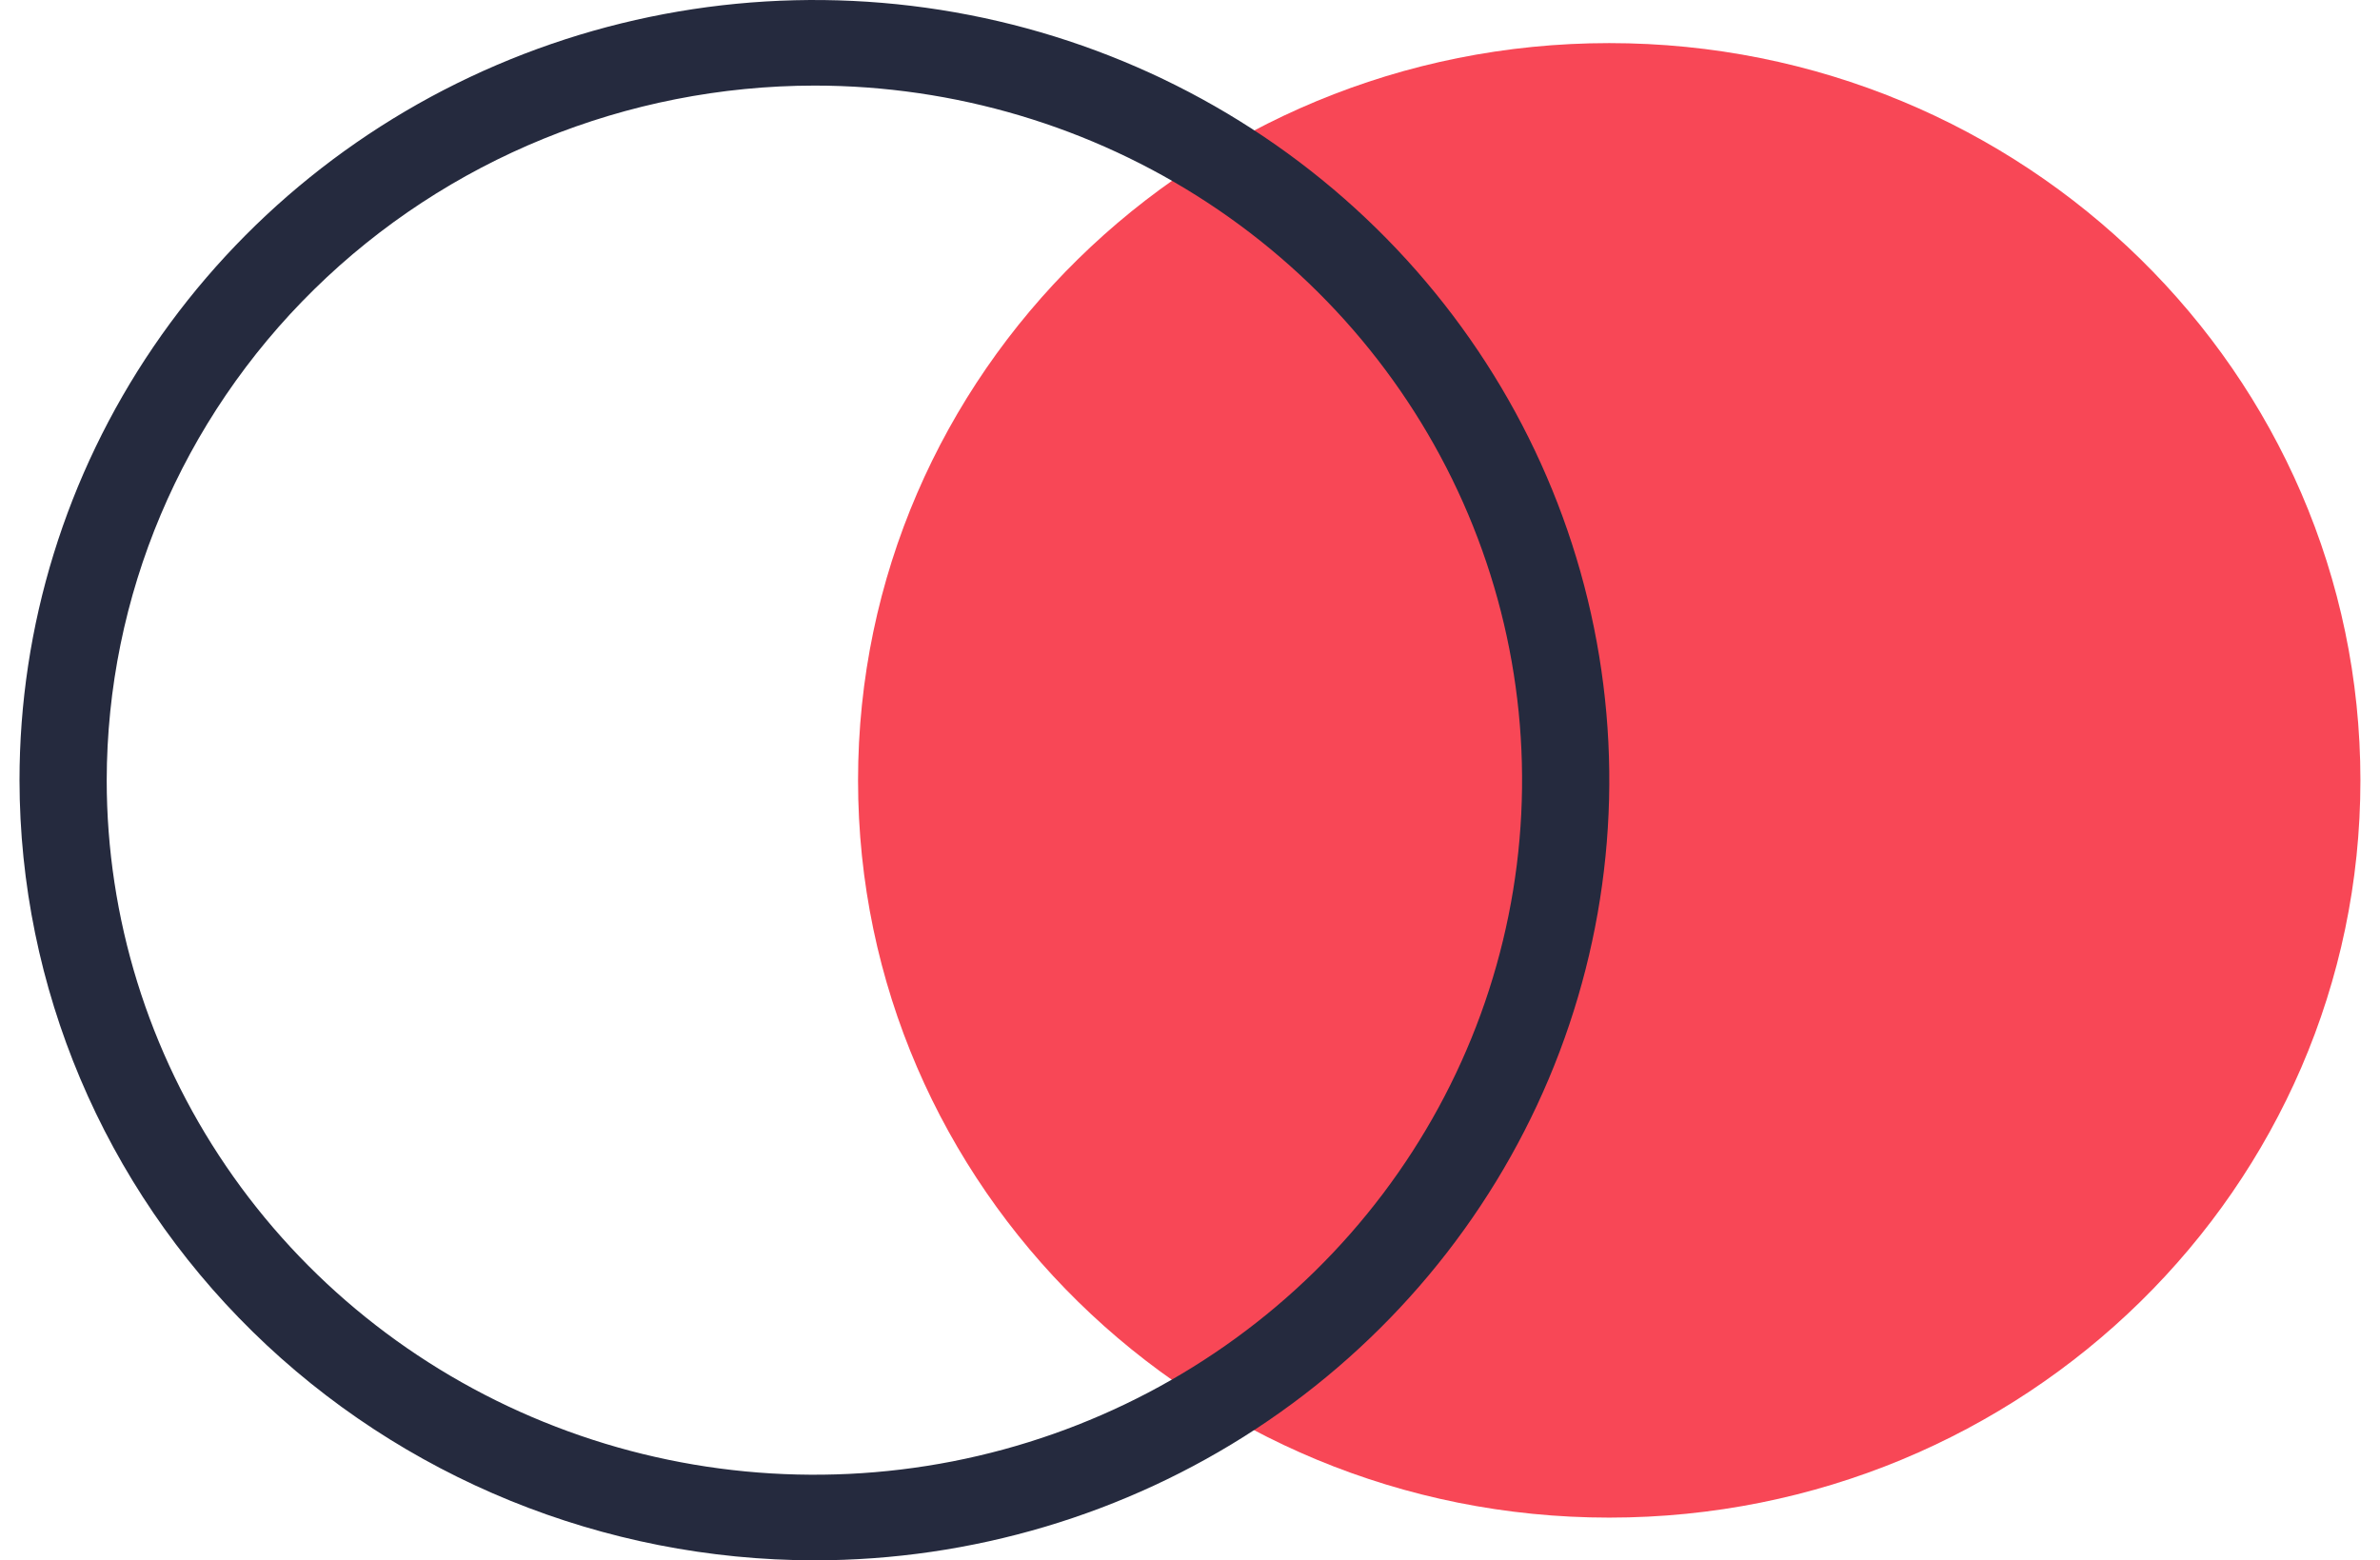 <svg width="61" height="40" viewBox="0 0 61 40" fill="none" xmlns="http://www.w3.org/2000/svg">
<path d="M41.245 38.905C51.879 38.905 60.498 30.443 60.498 20.005C60.498 9.567 51.879 1.105 41.245 1.105C30.612 1.105 21.992 9.567 21.992 20.005C21.992 30.443 30.612 38.905 41.245 38.905Z" fill="#F84756"/>
<path d="M0.5 20.005C0.499 16.049 1.693 12.182 3.931 8.892C6.169 5.603 9.351 3.038 13.073 1.524C16.796 0.009 20.892 -0.387 24.845 0.384C28.797 1.155 32.428 3.059 35.278 5.856C38.128 8.653 40.069 12.216 40.855 16.096C41.642 19.976 41.238 23.998 39.697 27.652C38.155 31.307 35.543 34.431 32.193 36.629C28.842 38.827 24.903 40 20.873 40C15.473 39.995 10.295 37.886 6.475 34.138C2.656 30.39 0.507 25.307 0.5 20.005ZM2.735 20.005C2.736 23.527 3.801 26.969 5.795 29.896C7.788 32.824 10.622 35.105 13.936 36.452C17.25 37.799 20.897 38.15 24.415 37.463C27.933 36.775 31.165 35.079 33.701 32.589C36.237 30.098 37.964 26.926 38.663 23.472C39.363 20.018 39.003 16.438 37.63 13.185C36.257 9.932 33.933 7.151 30.95 5.195C27.967 3.239 24.461 2.194 20.873 2.194C16.064 2.2 11.453 4.078 8.052 7.418C4.652 10.757 2.74 15.284 2.735 20.005Z" fill="#252A3E"/>
</svg>
